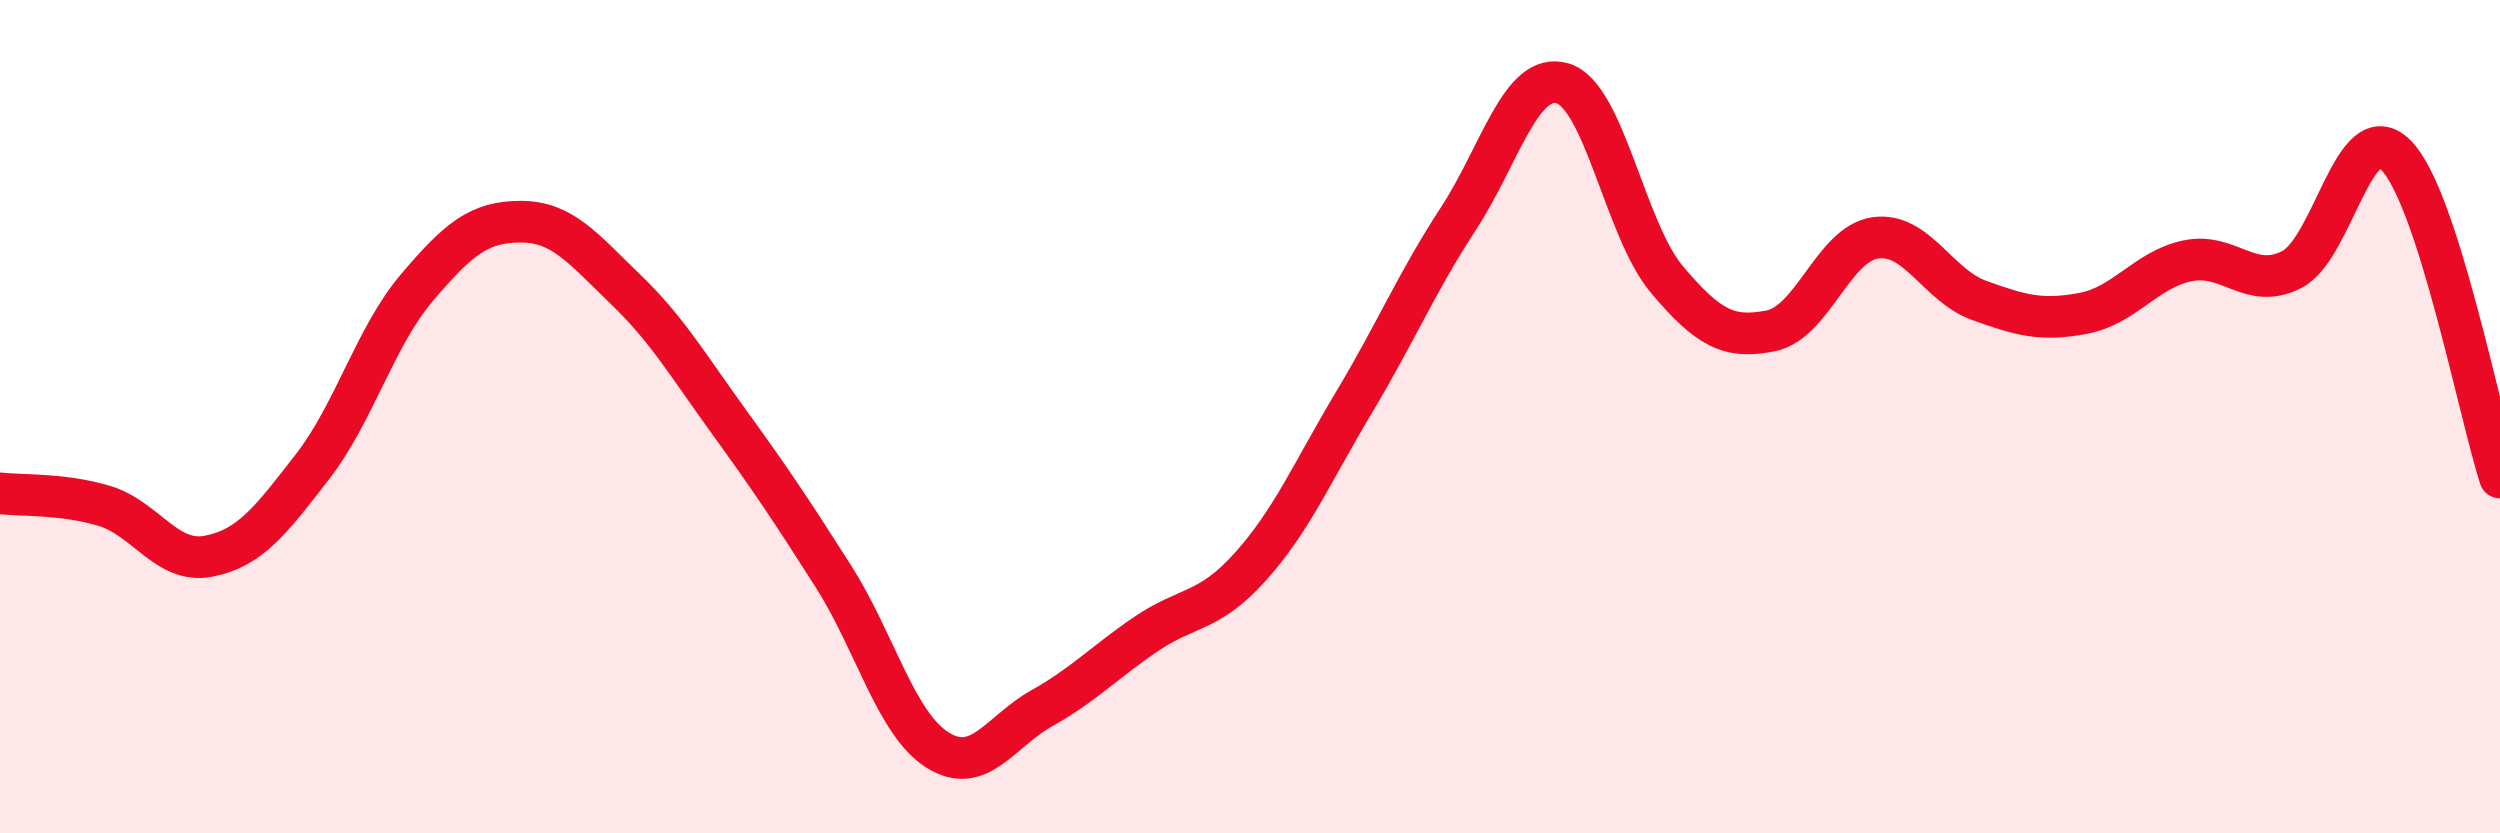 
    <svg width="60" height="20" viewBox="0 0 60 20" xmlns="http://www.w3.org/2000/svg">
      <path
        d="M 0,11.84 C 0.5,11.9 1.5,11.84 2.5,12.14 C 3.5,12.44 4,13.54 5,13.35 C 6,13.16 6.5,12.49 7.5,11.2 C 8.5,9.91 9,8.09 10,6.91 C 11,5.73 11.5,5.32 12.5,5.32 C 13.5,5.32 14,5.97 15,6.93 C 16,7.89 16.5,8.75 17.5,10.13 C 18.5,11.51 19,12.26 20,13.83 C 21,15.4 21.5,17.37 22.5,18 C 23.5,18.63 24,17.56 25,17 C 26,16.44 26.5,15.9 27.5,15.22 C 28.5,14.54 29,14.72 30,13.61 C 31,12.5 31.5,11.32 32.5,9.65 C 33.5,7.98 34,6.78 35,5.25 C 36,3.72 36.5,1.71 37.5,2 C 38.5,2.29 39,5.51 40,6.7 C 41,7.89 41.5,8.14 42.5,7.94 C 43.5,7.74 44,5.86 45,5.71 C 46,5.56 46.5,6.85 47.5,7.21 C 48.5,7.57 49,7.71 50,7.52 C 51,7.33 51.5,6.47 52.5,6.26 C 53.5,6.05 54,6.98 55,6.47 C 56,5.96 56.5,2.72 57.5,3.72 C 58.5,4.72 59.5,9.91 60,11.46L60 20L0 20Z"
        fill="#EB0A25"
        opacity="0.1"
        stroke-linecap="round"
        stroke-linejoin="round"
      />
      <path
        d="M 0,11.84 C 0.5,11.9 1.5,11.84 2.5,12.14 C 3.5,12.44 4,13.54 5,13.35 C 6,13.16 6.5,12.49 7.5,11.2 C 8.5,9.91 9,8.09 10,6.91 C 11,5.73 11.5,5.32 12.5,5.32 C 13.5,5.32 14,5.97 15,6.93 C 16,7.89 16.5,8.75 17.5,10.13 C 18.5,11.51 19,12.26 20,13.83 C 21,15.4 21.5,17.37 22.5,18 C 23.5,18.63 24,17.56 25,17 C 26,16.44 26.5,15.9 27.5,15.22 C 28.5,14.54 29,14.72 30,13.61 C 31,12.5 31.5,11.32 32.5,9.65 C 33.5,7.98 34,6.78 35,5.25 C 36,3.72 36.5,1.71 37.5,2 C 38.5,2.29 39,5.51 40,6.7 C 41,7.89 41.5,8.14 42.5,7.94 C 43.5,7.74 44,5.86 45,5.71 C 46,5.56 46.5,6.85 47.5,7.21 C 48.5,7.57 49,7.71 50,7.52 C 51,7.33 51.5,6.47 52.5,6.26 C 53.5,6.05 54,6.98 55,6.47 C 56,5.96 56.5,2.72 57.5,3.72 C 58.5,4.72 59.5,9.91 60,11.46"
        stroke="#EB0A25"
        stroke-width="1"
        fill="none"
        stroke-linecap="round"
        stroke-linejoin="round"
      />
    </svg>
  